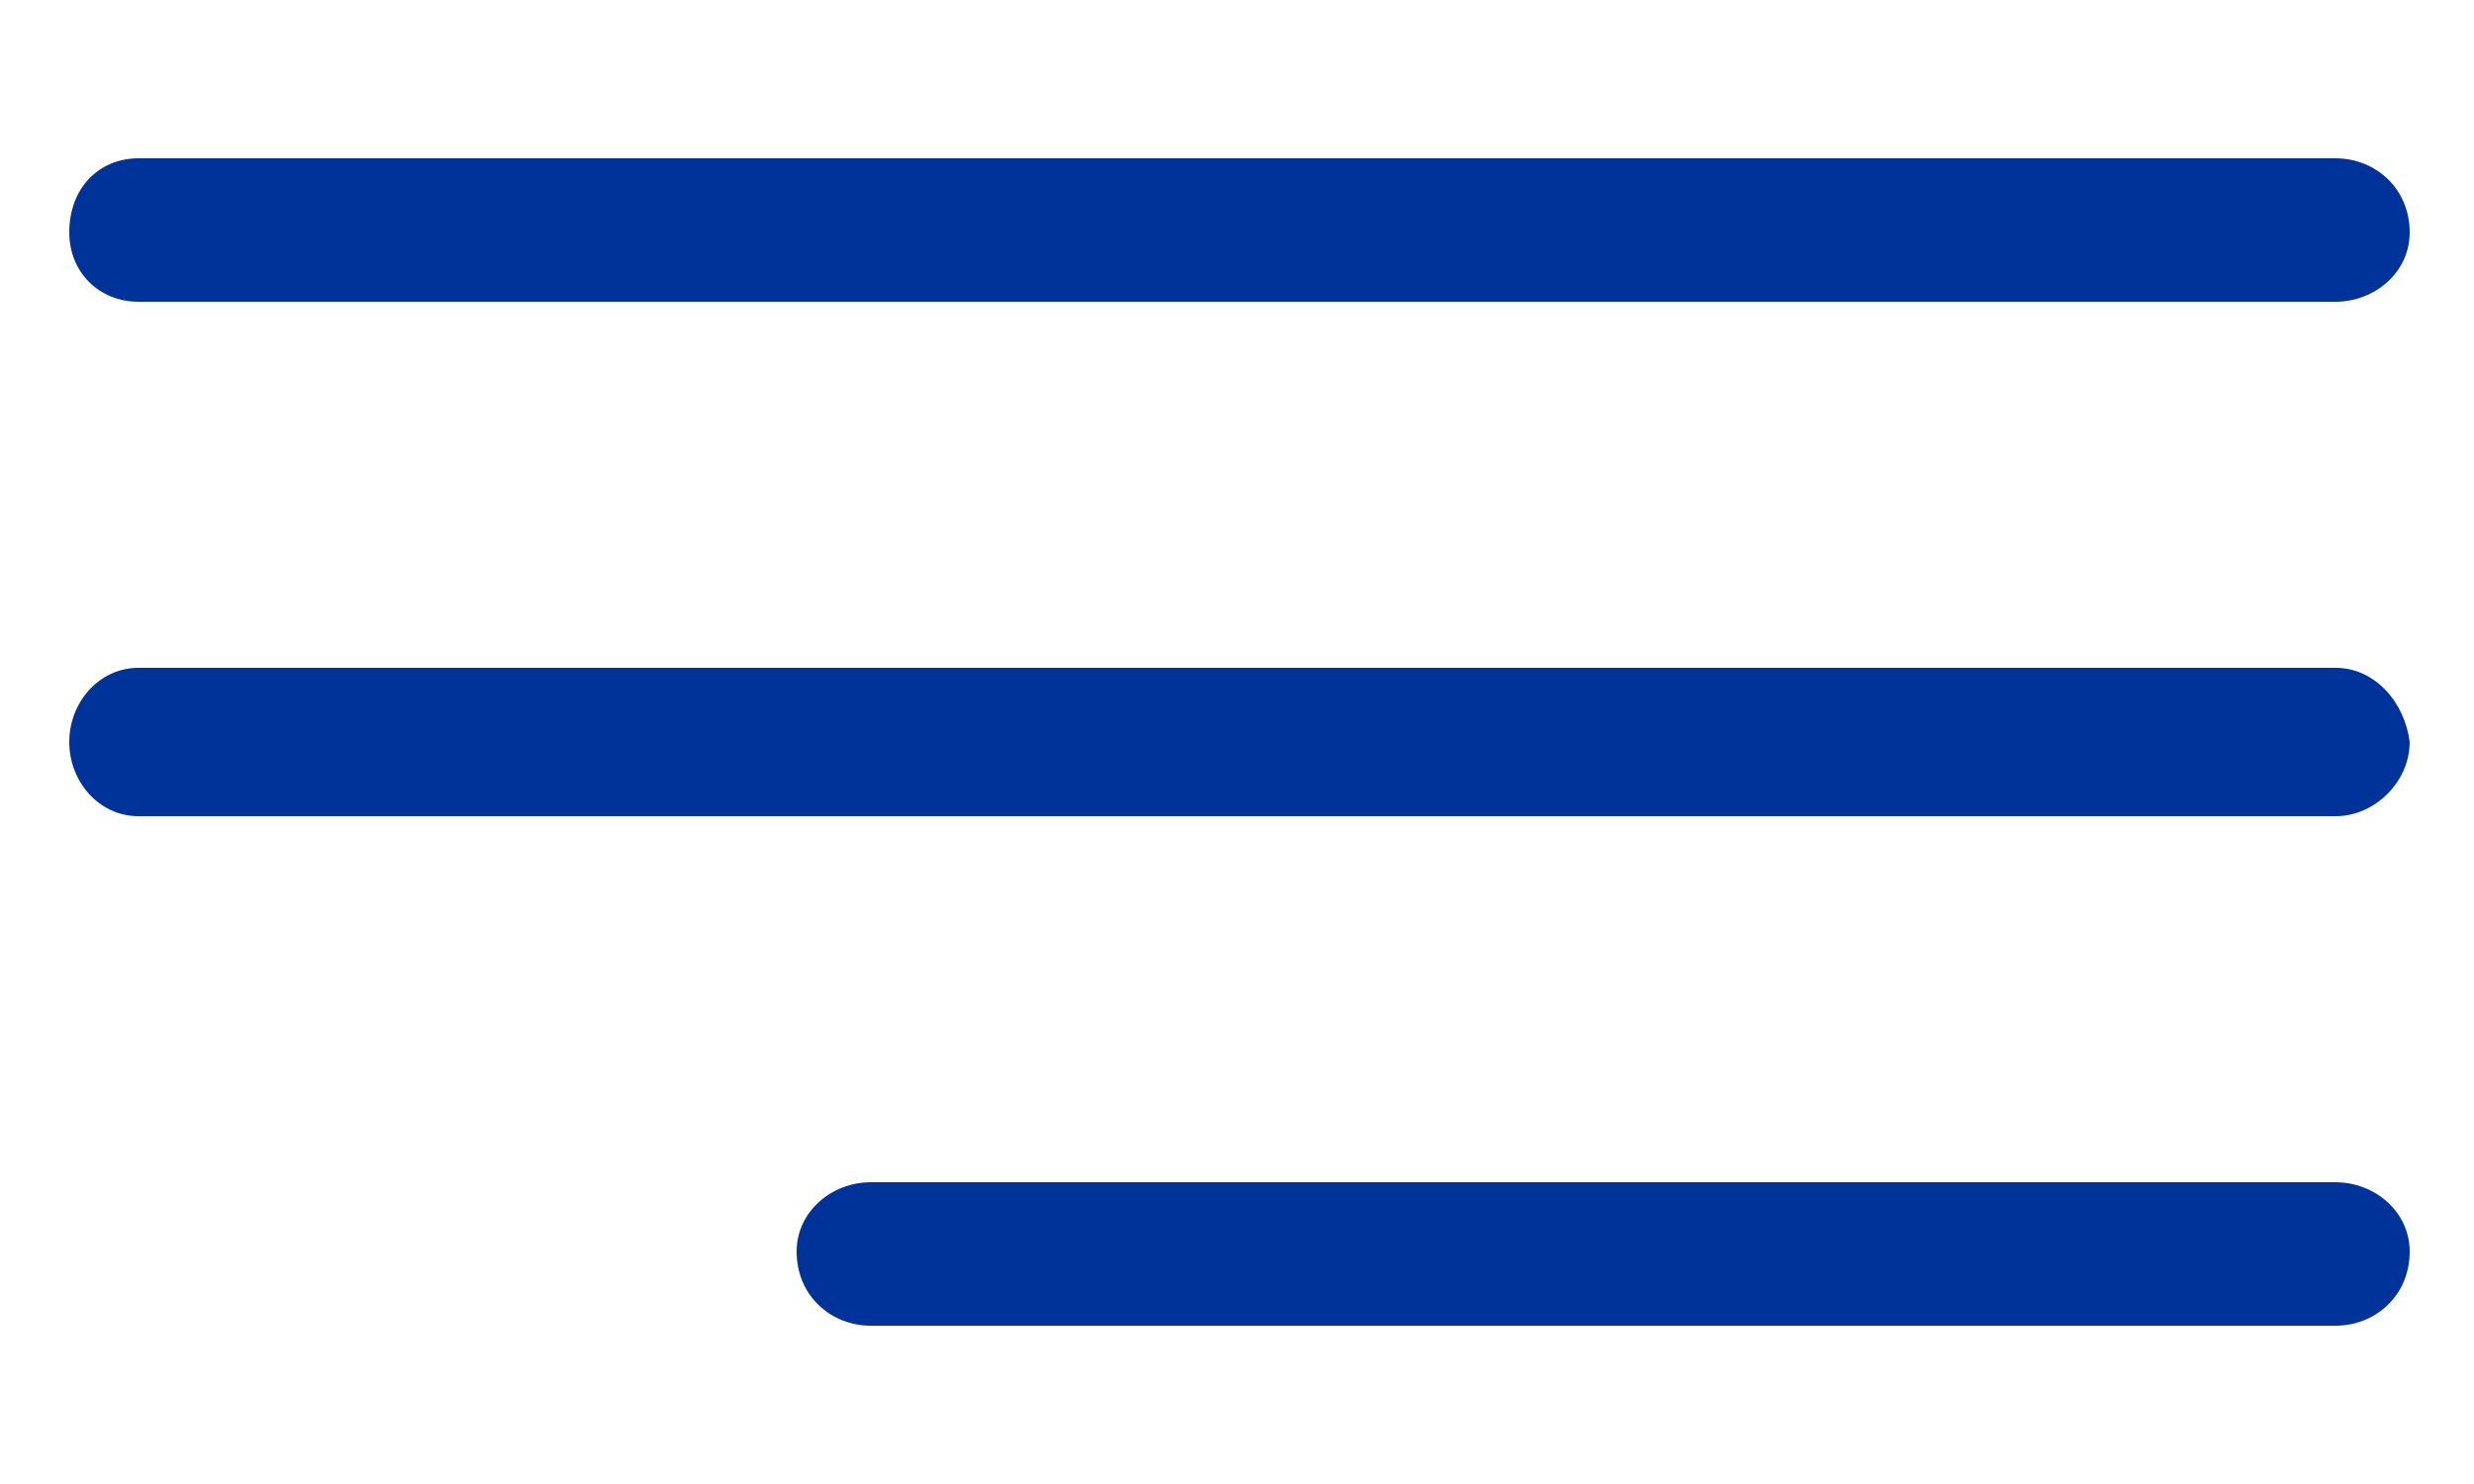 <?xml version="1.0" encoding="UTF-8"?> <!-- Creator: CorelDRAW X8 --> <svg xmlns="http://www.w3.org/2000/svg" xmlns:xlink="http://www.w3.org/1999/xlink" xmlns:xodm="http://www.corel.com/coreldraw/odm/2003" xml:space="preserve" width="500px" height="300px" style="shape-rendering:geometricPrecision; text-rendering:geometricPrecision; image-rendering:optimizeQuality; fill-rule:evenodd; clip-rule:evenodd" viewBox="0 0 500 300"> <defs> <style type="text/css"> <![CDATA[ .fil0 {fill:#003399;fill-rule:nonzero} ]]> </style> </defs> <g id="Слой_x0020_1">  <g id="Menu_1_"> <path class="fil0" d="M28 61l444 0c8,0 15,-6 15,-14 0,-9 -7,-15 -15,-15l-444 0c-8,0 -14,6 -14,15 0,8 6,14 14,14z"></path> <path class="fil0" d="M472 135l-444 0c-8,0 -14,7 -14,15 0,8 6,15 14,15l444 0c8,0 15,-7 15,-15 -1,-8 -7,-15 -15,-15z"></path> <path class="fil0" d="M472 239l-296 0c-8,0 -15,6 -15,14 0,9 7,15 15,15l296 0c8,0 15,-6 15,-15 0,-8 -7,-14 -15,-14z"></path> </g> <g id="_1962964374384"> </g> <g id="_1962964374816"> </g> <g id="_1962964374000"> </g> <g id="_1962964375680"> </g> <g id="_1962964375440"> </g> <g id="_1962964374240"> </g> </g> </svg> 